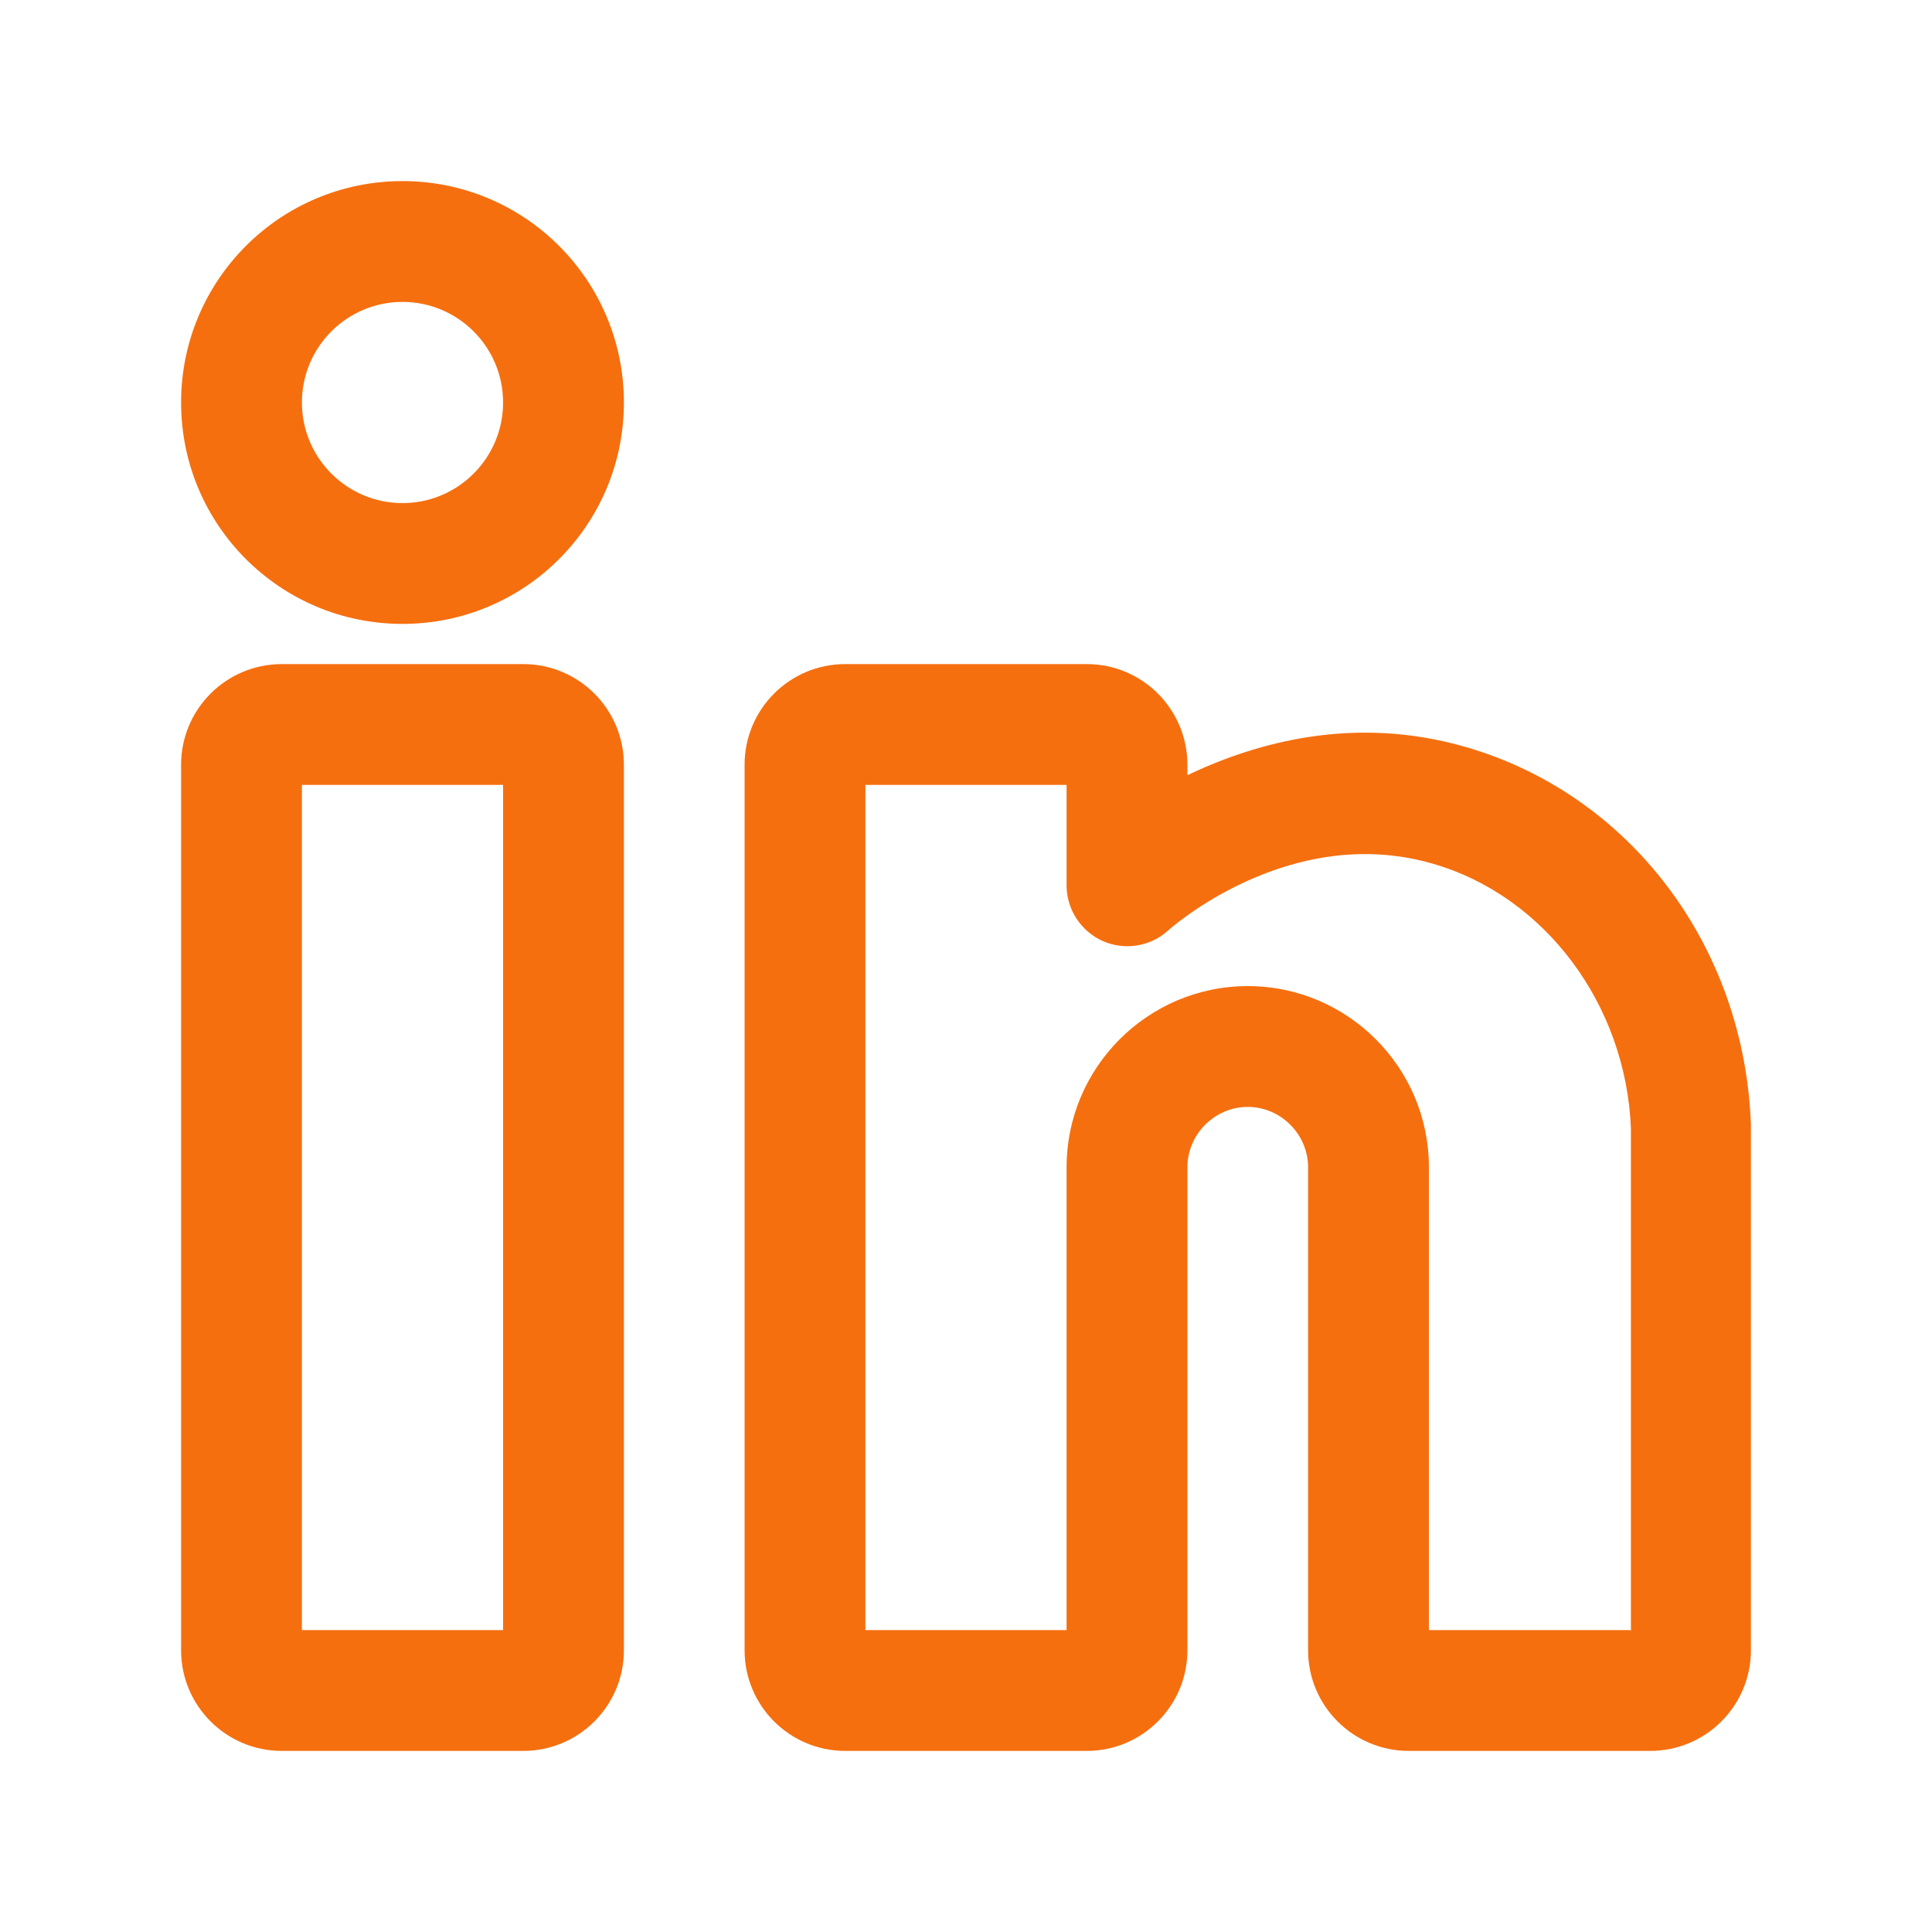 <svg width="30" height="30" viewBox="0 0 30 30" fill="none" xmlns="http://www.w3.org/2000/svg">
<path d="M8.125 10.312H4.375C3.513 10.312 2.812 11.012 2.812 11.875V25.625C2.812 26.488 3.513 27.188 4.375 27.188H8.125C8.988 27.188 9.688 26.488 9.688 25.625V11.875C9.688 11.012 8.988 10.312 8.125 10.312ZM7.812 25.312H4.688V12.188H7.812V25.312Z" fill="#F56F0F"/>
<path d="M6.25 2.812C4.35 2.812 2.812 4.35 2.812 6.25C2.812 8.15 4.35 9.688 6.25 9.688C8.15 9.688 9.688 8.15 9.688 6.25C9.688 4.35 8.15 2.812 6.25 2.812ZM6.25 7.812C5.388 7.812 4.688 7.112 4.688 6.25C4.688 5.388 5.388 4.688 6.25 4.688C7.112 4.688 7.812 5.388 7.812 6.25C7.812 7.112 7.112 7.812 6.25 7.812Z" fill="#F56F0F"/>
<path d="M27.188 17.462C27.087 14.688 25.312 12.338 22.762 11.6C21.038 11.1 19.512 11.525 18.438 12.037V11.875C18.438 11.012 17.738 10.312 16.875 10.312H13.125C12.262 10.312 11.562 11.012 11.562 11.875V25.625C11.562 26.488 12.262 27.188 13.125 27.188H16.875C17.738 27.188 18.438 26.488 18.438 25.625V18.125C18.438 17.613 18.863 17.188 19.375 17.188C19.887 17.188 20.312 17.613 20.312 18.125V25.625C20.312 26.488 21.012 27.188 21.875 27.188H25.625C26.488 27.188 27.188 26.488 27.188 25.625V17.462ZM25.312 25.312H22.188V18.125C22.188 16.575 20.925 15.312 19.375 15.312C17.825 15.312 16.562 16.575 16.562 18.125V25.312H13.438V12.188H16.562V13.75C16.562 14.125 16.788 14.463 17.125 14.613C17.462 14.762 17.863 14.7 18.137 14.45C18.15 14.438 20.012 12.762 22.25 13.412C23.988 13.912 25.25 15.6 25.325 17.525V25.325L25.312 25.312Z" fill="#F56F0F"/>
</svg>
